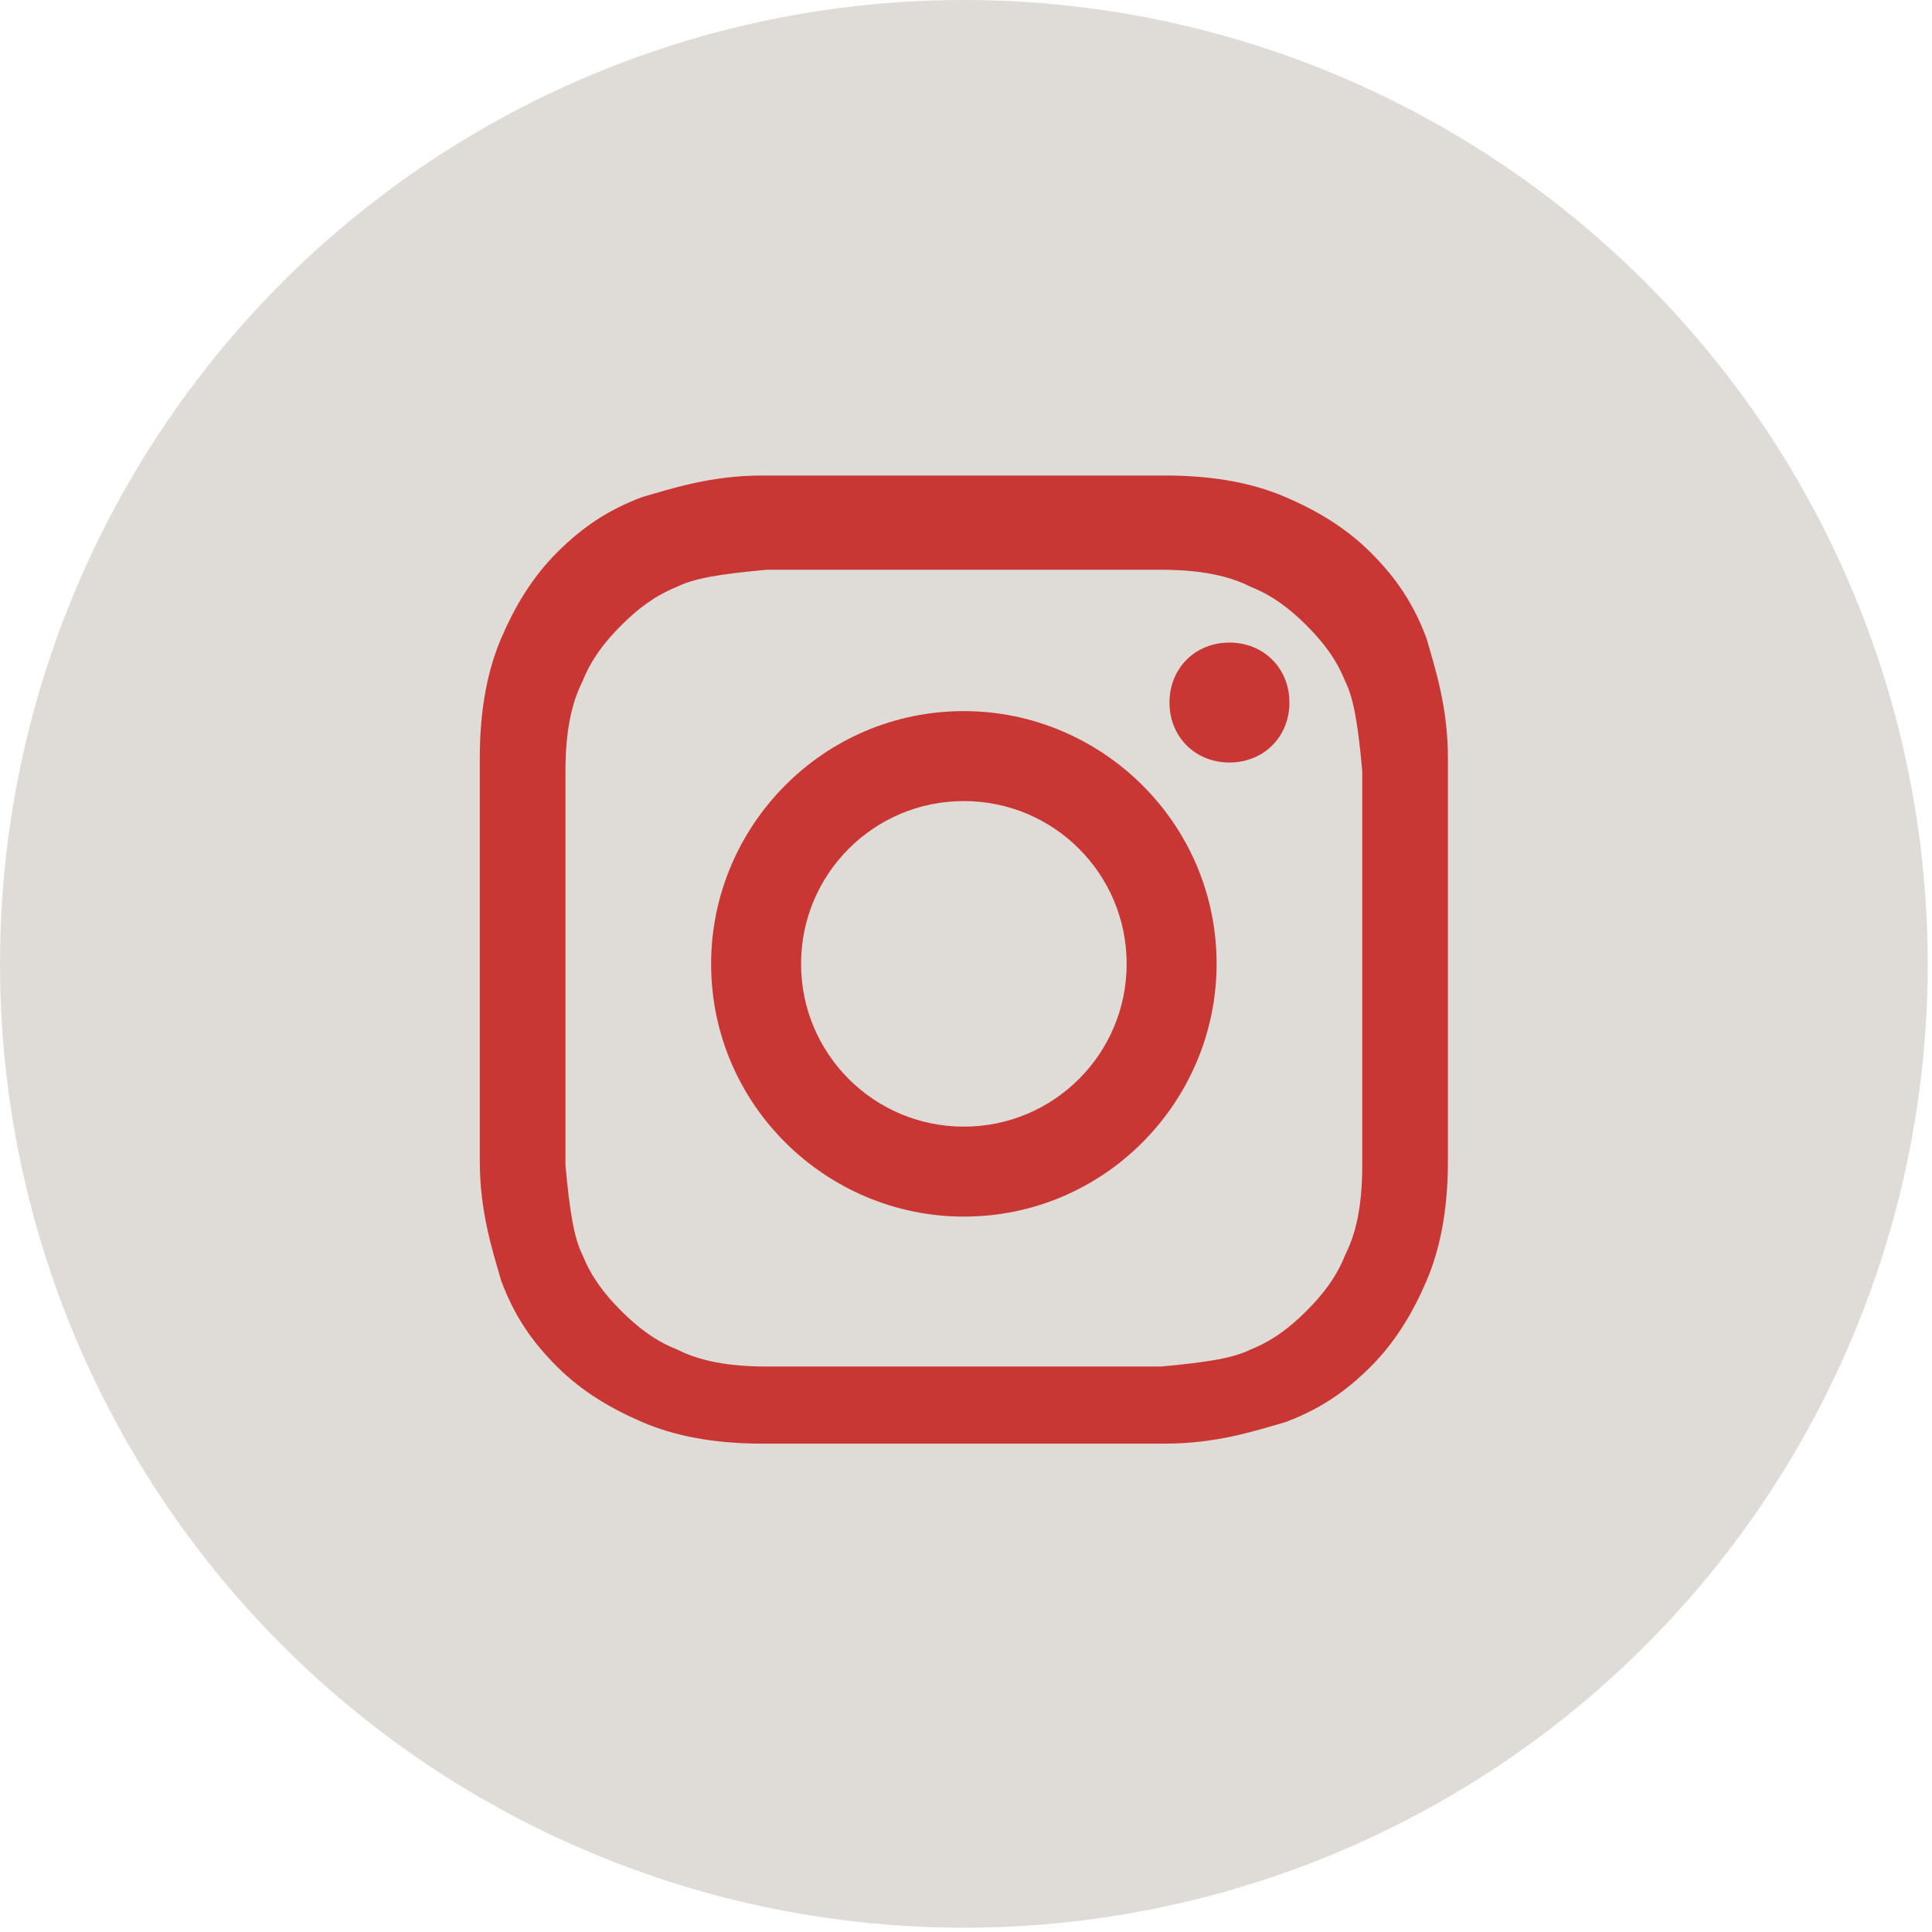<?xml version="1.0" encoding="UTF-8"?>
<svg xmlns="http://www.w3.org/2000/svg" version="1.1" viewBox="0 0 45.1 45.1">
  <defs>
    <style>
      .cls-1, .cls-2 {
        fill: #c93735;
      }

      .cls-3 {
        fill: #dfdcd8;
      }

      .cls-2 {
        display: none;
      }
    </style>
  </defs>
  <!-- Generator: Adobe Illustrator 28.6.0, SVG Export Plug-In . SVG Version: 1.2.0 Build 709)  -->
  <g>
    <g id="Layer_1">
      <circle class="cls-3" cx="22.5" cy="22.5" r="22.5"/>
      <path class="cls-2" d="M24.7,20.8l8.4-9.7h-2l-7.3,8.4-5.8-8.4h-6.7l8.8,12.8-8.8,10.2h2l7.7-8.9,6.1,8.9h6.7l-9.1-13.2h0ZM21.9,23.9l-.9-1.3-7.1-10.1h3l5.7,8.2.9,1.3,7.4,10.6h-3l-6.1-8.7h0Z"/>
      <path class="cls-2" d="M28.3,12.6c-1.8-1-3.7-1.5-5.7-1.5s-4,.5-5.8,1.5c-1.8,1-3.1,2.4-4.2,4.2-1,1.8-1.5,3.7-1.5,5.8s.6,4.4,1.9,6.3c1.3,1.9,2.9,3.3,5,4.2,0-1.1,0-1.9.2-2.6l1.5-6.2c-.2-.5-.4-1.1-.4-1.8s.2-1.6.6-2.1c.4-.6,1-.9,1.6-.9s.9.2,1.1.5c.3.3.4.7.4,1.2s0,.7-.2,1.1c-.1.4-.3,1-.4,1.5-.2.6-.3,1-.4,1.4-.1.6,0,1.1.3,1.6.4.4.9.6,1.5.6,1.1,0,1.9-.6,2.6-1.8.7-1.2,1-2.6,1-4.3s-.4-2.4-1.3-3.2c-.8-.8-2-1.2-3.5-1.2s-3,.5-4.1,1.6c-1,1.1-1.6,2.4-1.6,3.9s.3,1.6.8,2.3c.2.2.2.4.2.6,0,0,0,.2-.1.4,0,.2-.1.4-.1.5,0,.3-.3.4-.6.3-.8-.3-1.3-.9-1.7-1.7-.4-.8-.6-1.7-.6-2.7s.1-1.3.3-2c.2-.7.5-1.3,1-1.9.5-.6,1-1.2,1.6-1.6.6-.5,1.4-.9,2.3-1.2.9-.3,1.9-.4,2.9-.4s2.7.3,3.8.9c1.1.6,2,1.4,2.6,2.4.6,1,.9,2.1.9,3.2s-.3,2.8-.8,4c-.5,1.2-1.2,2.1-2.2,2.8-.9.7-2,1-3.2,1s-1.2-.1-1.7-.4c-.5-.3-.9-.6-1.1-1-.5,1.8-.7,2.8-.8,3.1-.2.7-.6,1.5-1.2,2.4,1.1.3,2.1.5,3.3.5,2.1,0,4-.5,5.7-1.5,1.8-1,3.1-2.4,4.2-4.2,1-1.8,1.5-3.7,1.5-5.8s-.5-4-1.5-5.8c-1-1.8-2.4-3.1-4.2-4.2"/>
      <path class="cls-1" d="M17.8,11.1c-1.2,0-2.1.3-2.8.5-.8.3-1.4.7-2,1.3-.6.6-1,1.3-1.3,2-.3.7-.5,1.6-.5,2.8,0,1.2,0,1.6,0,4.7,0,3.1,0,3.5,0,4.7,0,1.2.3,2.1.5,2.8.3.8.7,1.4,1.3,2,.6.6,1.3,1,2,1.3.7.3,1.6.5,2.8.5,1.2,0,1.6,0,4.7,0,3.1,0,3.5,0,4.7,0,1.2,0,2.1-.3,2.8-.5.8-.3,1.4-.7,2-1.3.6-.6,1-1.3,1.3-2,.3-.7.5-1.6.5-2.8,0-1.2,0-1.6,0-4.7,0-3.1,0-3.5,0-4.7,0-1.2-.3-2.1-.5-2.8-.3-.8-.7-1.4-1.3-2-.6-.6-1.3-1-2-1.3-.7-.3-1.6-.5-2.8-.5-1.2,0-1.6,0-4.7,0-3.1,0-3.5,0-4.7,0M17.9,31.9c-1.1,0-1.7-.2-2.1-.4-.5-.2-.9-.5-1.3-.9-.4-.4-.7-.8-.9-1.3-.2-.4-.3-1-.4-2.1,0-1.2,0-1.6,0-4.6,0-3.1,0-3.4,0-4.6,0-1.1.2-1.7.4-2.1.2-.5.5-.9.9-1.3.4-.4.8-.7,1.3-.9.4-.2,1-.3,2.1-.4,1.2,0,1.6,0,4.6,0,3.1,0,3.4,0,4.6,0,1.1,0,1.7.2,2.1.4.5.2.9.5,1.3.9.4.4.7.8.9,1.3.2.4.3,1,.4,2.1,0,1.2,0,1.6,0,4.6,0,3.1,0,3.4,0,4.6,0,1.1-.2,1.7-.4,2.1-.2.5-.5.9-.9,1.3-.4.4-.8.7-1.3.9-.4.2-1,.3-2.1.4-1.2,0-1.6,0-4.6,0-3.1,0-3.4,0-4.6,0M27.3,16.4c0,.8.6,1.4,1.4,1.4.8,0,1.4-.6,1.4-1.4,0-.8-.6-1.4-1.4-1.4s-1.4.6-1.4,1.4M16.6,22.5c0,3.3,2.7,5.9,5.9,5.9,3.3,0,5.9-2.7,5.9-5.9,0-3.3-2.7-5.9-5.9-5.9-3.3,0-5.9,2.7-5.9,5.9M18.7,22.5c0-2.1,1.7-3.8,3.8-3.8,2.1,0,3.8,1.7,3.8,3.8,0,2.1-1.7,3.8-3.8,3.8-2.1,0-3.8-1.7-3.8-3.8"/>
    </g>
  </g>
</svg>